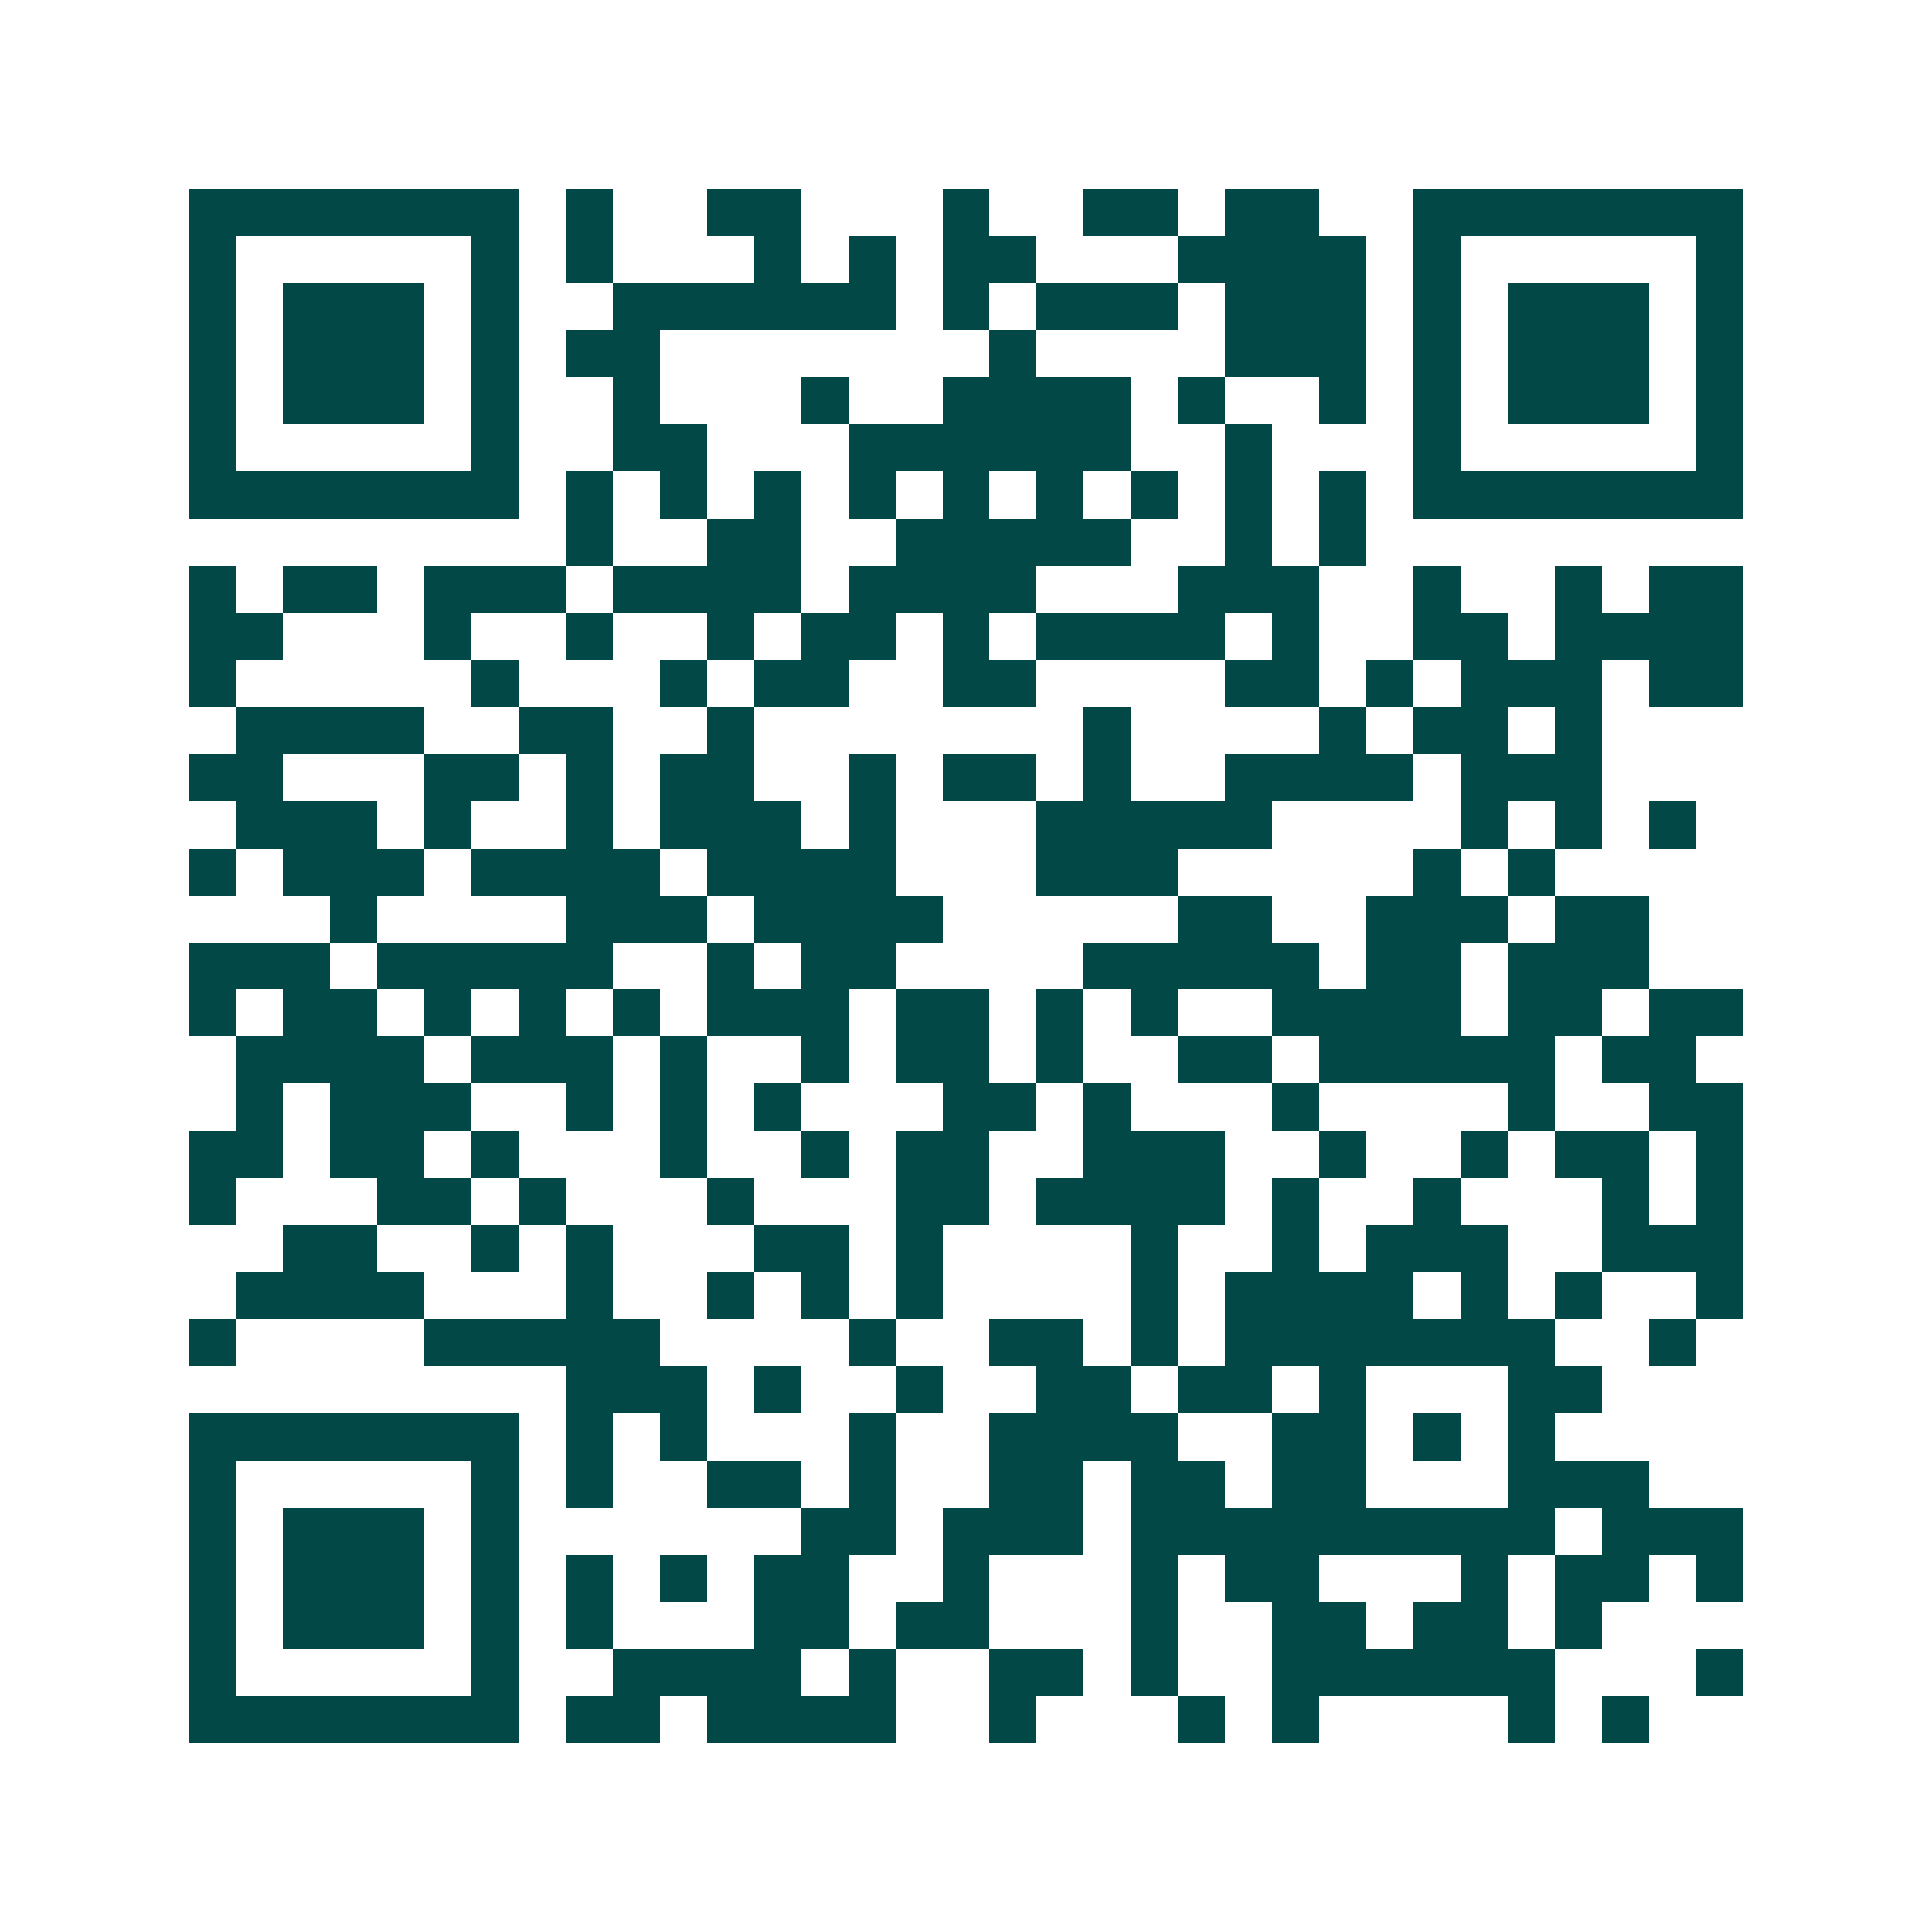 <svg xmlns="http://www.w3.org/2000/svg" width="200" height="200" viewBox="0 0 41 41" shape-rendering="crispEdges"><path fill="#ffffff" d="M0 0h41v41H0z"/><path stroke="#014847" d="M4 4.5h7m1 0h1m2 0h2m3 0h1m2 0h2m1 0h2m2 0h7M4 5.5h1m5 0h1m1 0h1m3 0h1m1 0h1m1 0h2m3 0h4m1 0h1m5 0h1M4 6.5h1m1 0h3m1 0h1m2 0h6m1 0h1m1 0h3m1 0h3m1 0h1m1 0h3m1 0h1M4 7.5h1m1 0h3m1 0h1m1 0h2m7 0h1m4 0h3m1 0h1m1 0h3m1 0h1M4 8.5h1m1 0h3m1 0h1m2 0h1m3 0h1m2 0h4m1 0h1m2 0h1m1 0h1m1 0h3m1 0h1M4 9.5h1m5 0h1m2 0h2m3 0h6m2 0h1m3 0h1m5 0h1M4 10.5h7m1 0h1m1 0h1m1 0h1m1 0h1m1 0h1m1 0h1m1 0h1m1 0h1m1 0h1m1 0h7M12 11.5h1m2 0h2m2 0h5m2 0h1m1 0h1M4 12.5h1m1 0h2m1 0h3m1 0h4m1 0h4m3 0h3m2 0h1m2 0h1m1 0h2M4 13.5h2m3 0h1m2 0h1m2 0h1m1 0h2m1 0h1m1 0h4m1 0h1m2 0h2m1 0h4M4 14.5h1m5 0h1m3 0h1m1 0h2m2 0h2m4 0h2m1 0h1m1 0h3m1 0h2M5 15.5h4m2 0h2m2 0h1m7 0h1m4 0h1m1 0h2m1 0h1M4 16.5h2m3 0h2m1 0h1m1 0h2m2 0h1m1 0h2m1 0h1m2 0h4m1 0h3M5 17.5h3m1 0h1m2 0h1m1 0h3m1 0h1m3 0h5m4 0h1m1 0h1m1 0h1M4 18.5h1m1 0h3m1 0h4m1 0h4m3 0h3m5 0h1m1 0h1M7 19.5h1m4 0h3m1 0h4m5 0h2m2 0h3m1 0h2M4 20.5h3m1 0h5m2 0h1m1 0h2m4 0h5m1 0h2m1 0h3M4 21.5h1m1 0h2m1 0h1m1 0h1m1 0h1m1 0h3m1 0h2m1 0h1m1 0h1m2 0h4m1 0h2m1 0h2M5 22.5h4m1 0h3m1 0h1m2 0h1m1 0h2m1 0h1m2 0h2m1 0h5m1 0h2M5 23.5h1m1 0h3m2 0h1m1 0h1m1 0h1m3 0h2m1 0h1m3 0h1m4 0h1m2 0h2M4 24.5h2m1 0h2m1 0h1m3 0h1m2 0h1m1 0h2m2 0h3m2 0h1m2 0h1m1 0h2m1 0h1M4 25.5h1m3 0h2m1 0h1m3 0h1m3 0h2m1 0h4m1 0h1m2 0h1m3 0h1m1 0h1M6 26.5h2m2 0h1m1 0h1m3 0h2m1 0h1m4 0h1m2 0h1m1 0h3m2 0h3M5 27.5h4m3 0h1m2 0h1m1 0h1m1 0h1m4 0h1m1 0h4m1 0h1m1 0h1m2 0h1M4 28.5h1m4 0h5m4 0h1m2 0h2m1 0h1m1 0h7m2 0h1M12 29.5h3m1 0h1m2 0h1m2 0h2m1 0h2m1 0h1m3 0h2M4 30.5h7m1 0h1m1 0h1m3 0h1m2 0h4m2 0h2m1 0h1m1 0h1M4 31.5h1m5 0h1m1 0h1m2 0h2m1 0h1m2 0h2m1 0h2m1 0h2m3 0h3M4 32.5h1m1 0h3m1 0h1m6 0h2m1 0h3m1 0h9m1 0h3M4 33.5h1m1 0h3m1 0h1m1 0h1m1 0h1m1 0h2m2 0h1m3 0h1m1 0h2m3 0h1m1 0h2m1 0h1M4 34.5h1m1 0h3m1 0h1m1 0h1m3 0h2m1 0h2m3 0h1m2 0h2m1 0h2m1 0h1M4 35.5h1m5 0h1m2 0h4m1 0h1m2 0h2m1 0h1m2 0h6m3 0h1M4 36.5h7m1 0h2m1 0h4m2 0h1m3 0h1m1 0h1m4 0h1m1 0h1"/></svg>
